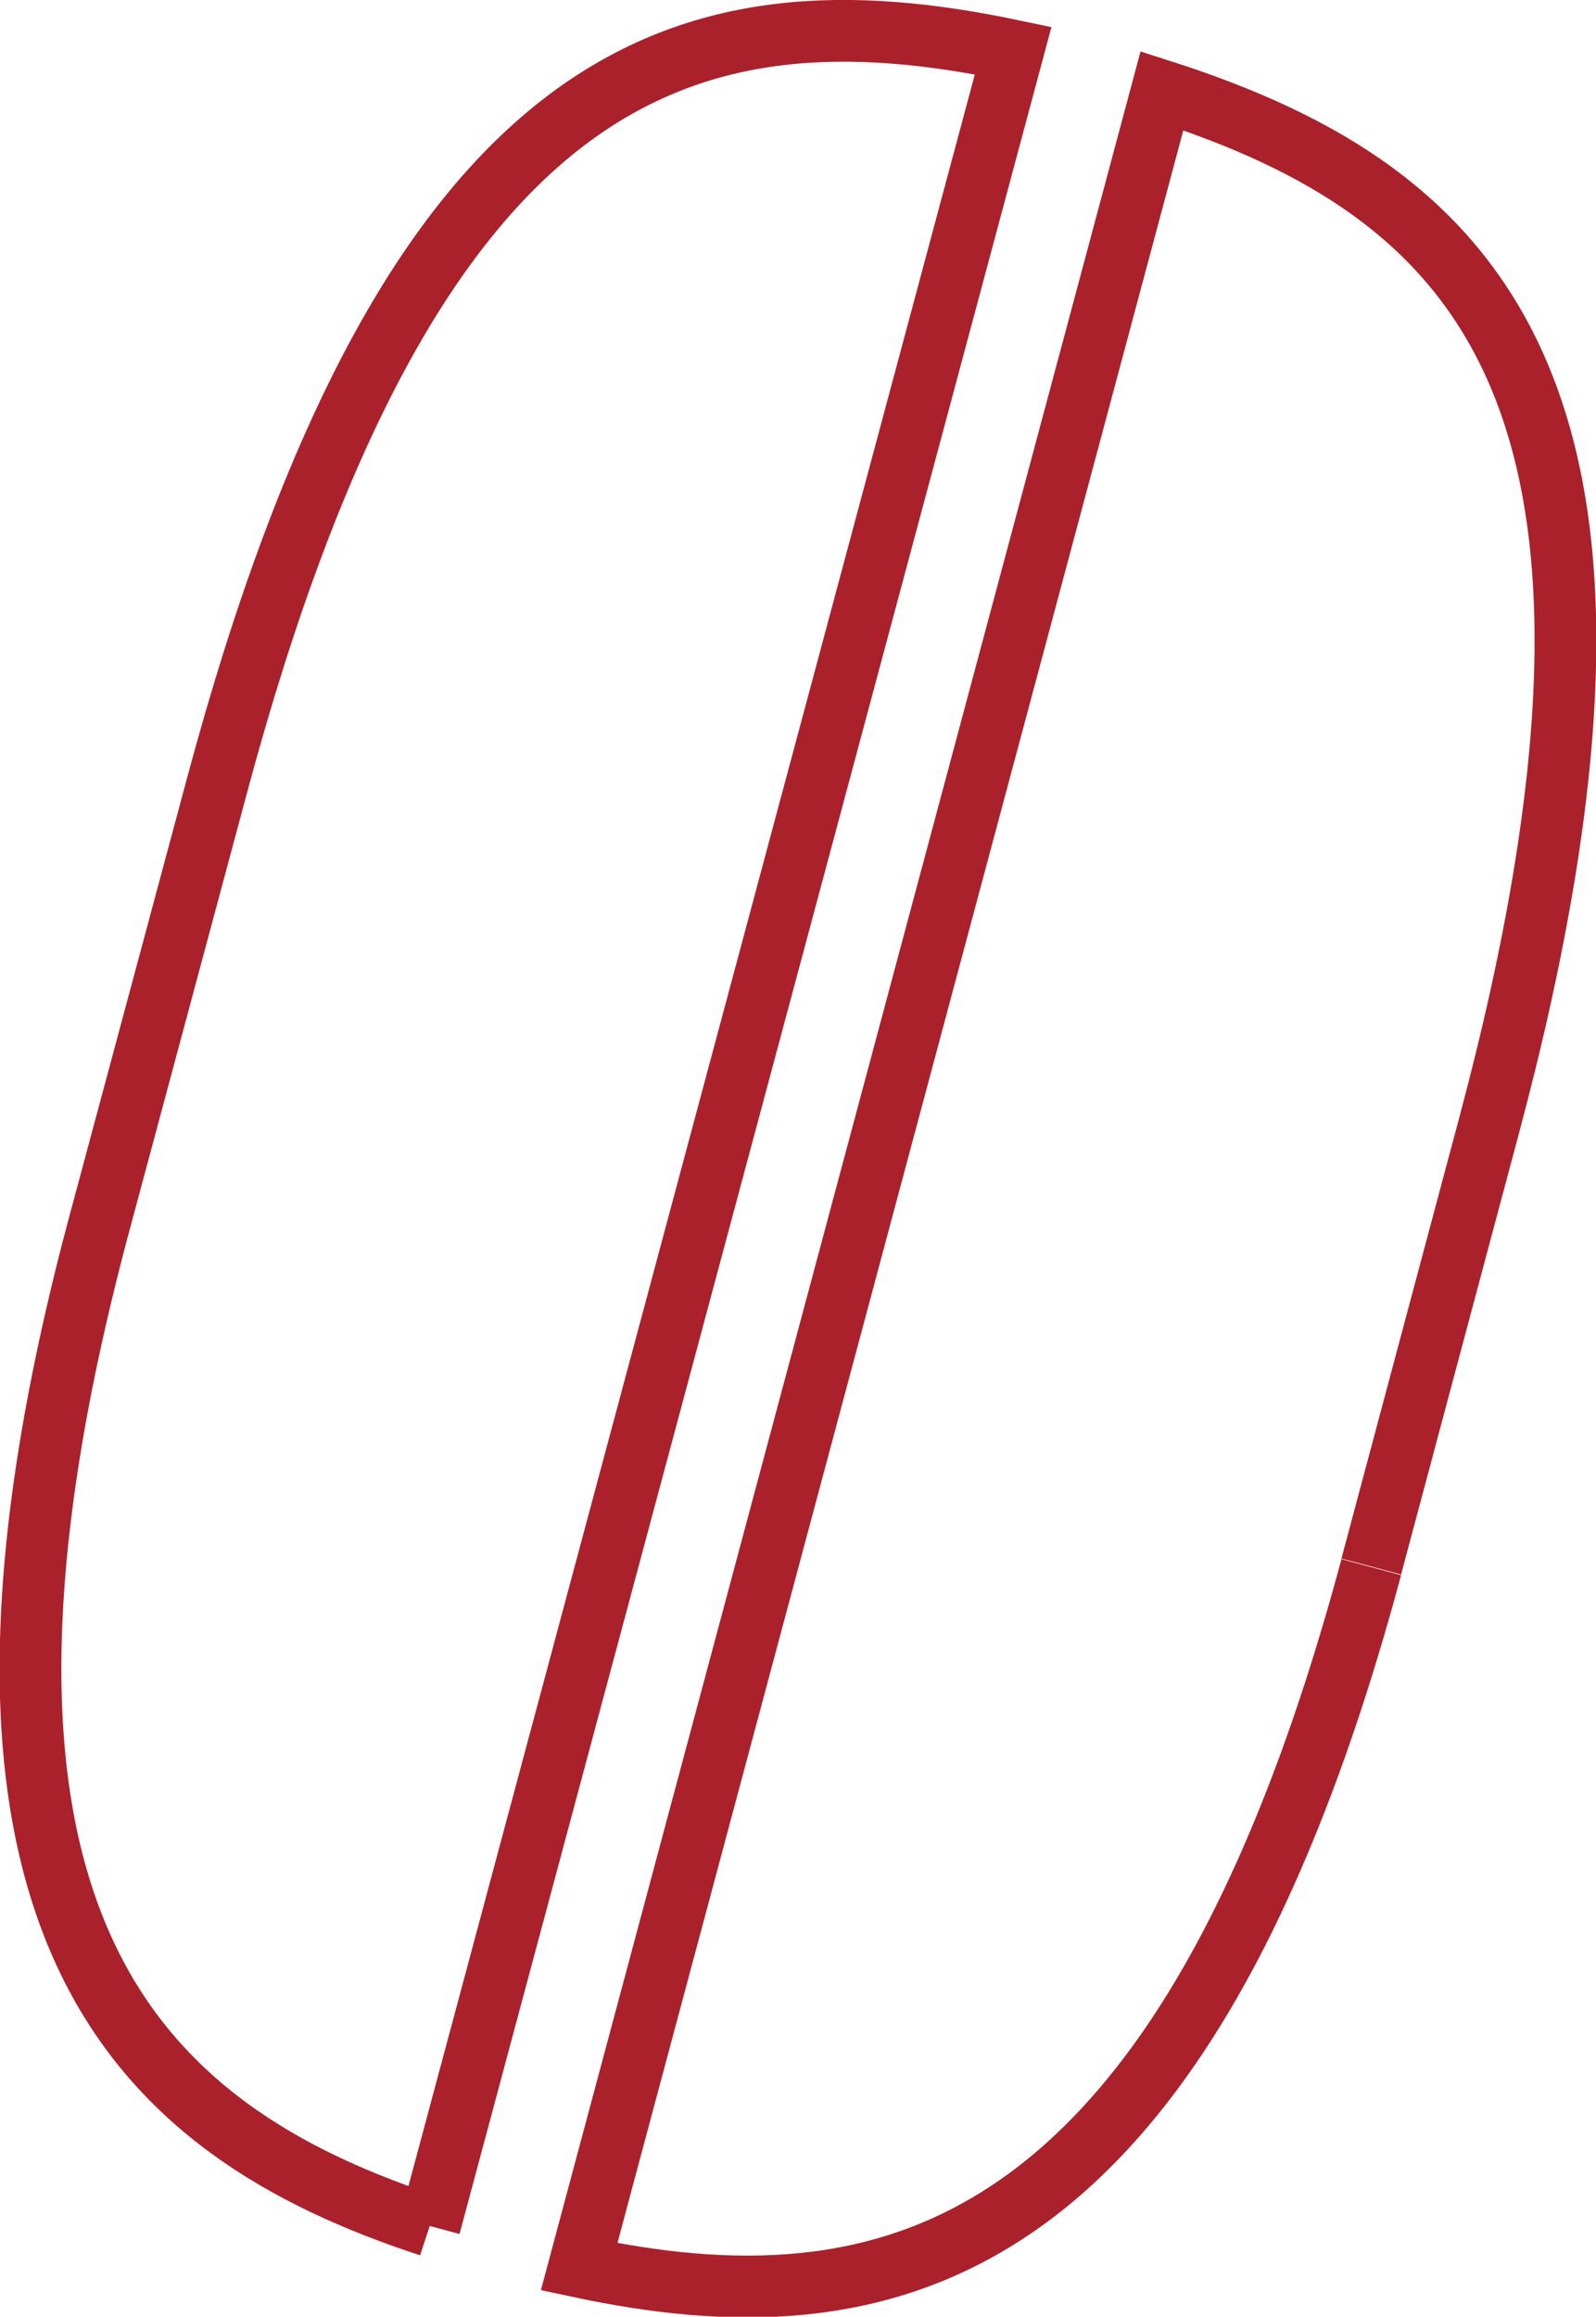 <?xml version="1.0" encoding="UTF-8"?><svg id="_レイヤー_2" xmlns="http://www.w3.org/2000/svg" viewBox="0 0 25.85 37.52"><defs><style>.cls-1{fill:none;stroke:#aa212b;stroke-miterlimit:10;}</style></defs><g id="_デザイン"><path class="cls-1" d="M6.96,36.05L16.41.82C11.14-.29,6.66.98,3.51,12.74l-1.91,7.11c-3.04,11.37.66,14.66,5.36,16.2"/><path class="cls-1" d="M22.21,25.37l1.9-7.11c3.17-11.83-.12-15.13-5.29-16.79l-9.44,35.24c4.87,1.04,9.76.1,12.83-11.33"/></g></svg>